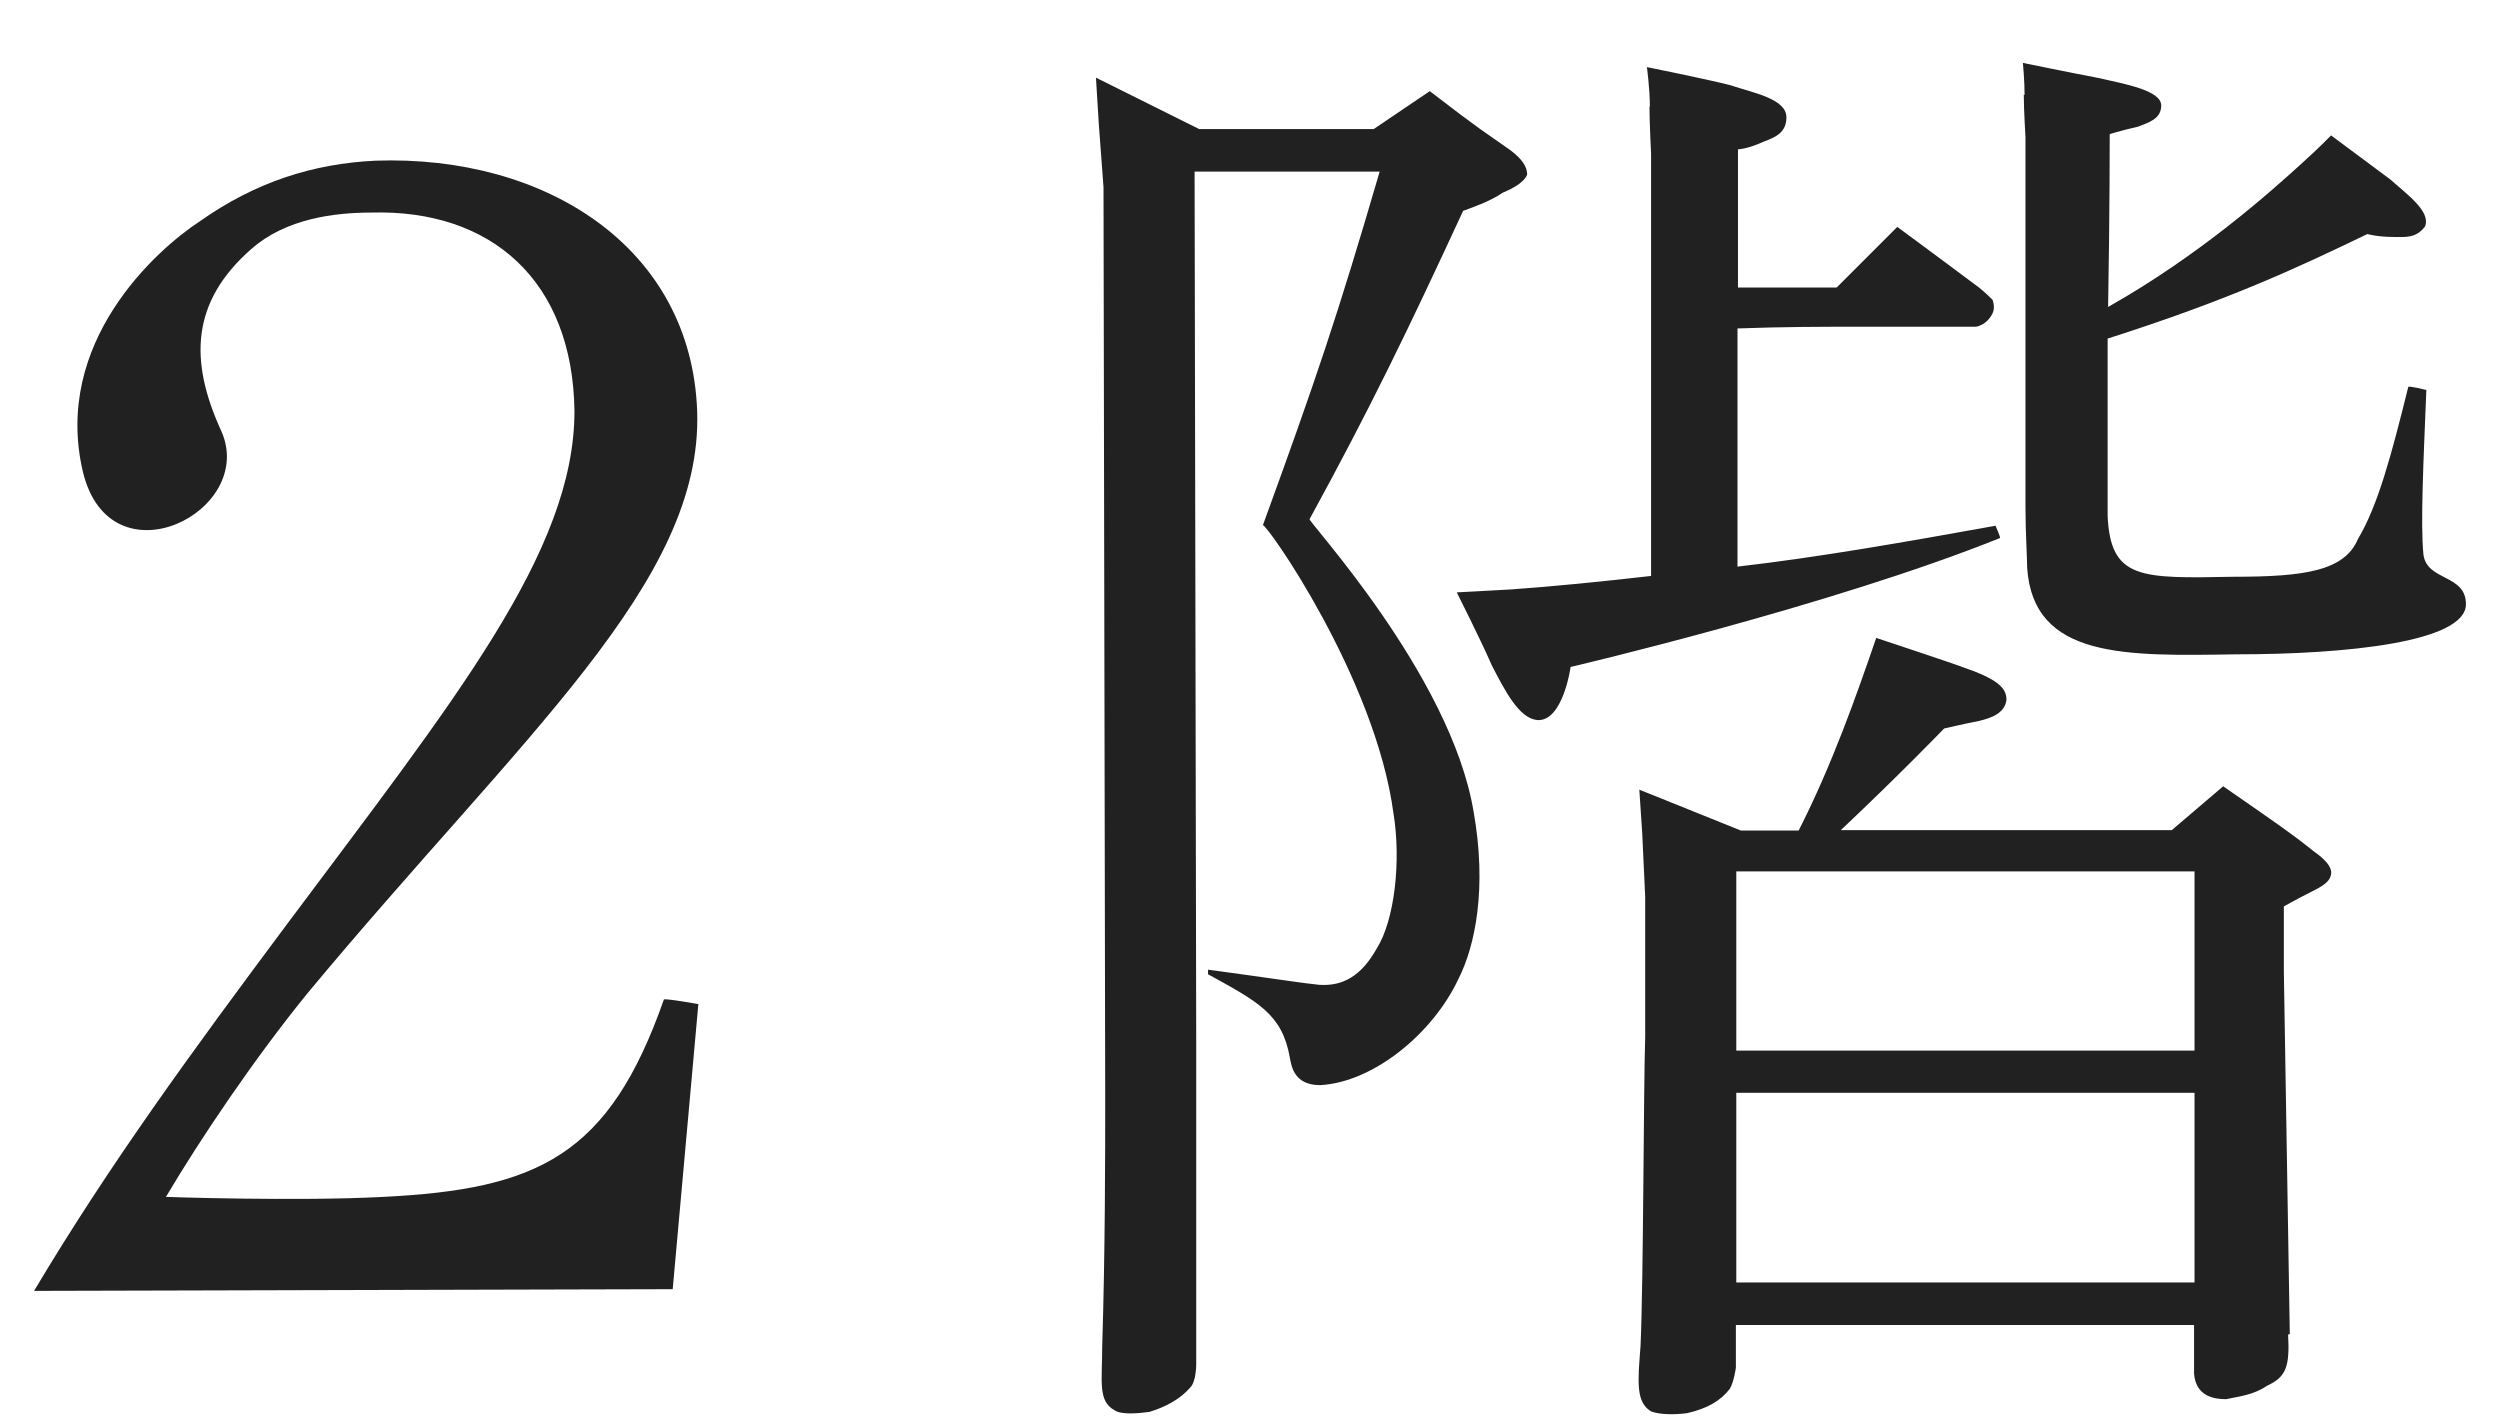 <svg width="37" height="21" viewBox="0 0 37 21" fill="none" xmlns="http://www.w3.org/2000/svg">
<path d="M10.336 14.856L9.956 19.08L0.504 19.105C1.627 17.221 2.862 15.536 4.234 13.696C6.73 10.352 8.502 8.168 8.502 6.084C8.477 4.15 7.267 3.096 5.495 3.146C4.958 3.146 4.234 3.233 3.723 3.682C2.824 4.468 2.8 5.342 3.274 6.377C3.81 7.569 1.633 8.667 1.227 6.983C0.778 5.073 2.307 3.701 2.955 3.277C3.785 2.69 4.64 2.422 5.557 2.378C8.071 2.291 10.23 3.657 10.318 6.084C10.405 8.623 7.735 10.869 4.546 14.706C3.76 15.674 2.974 16.84 2.456 17.714C2.456 17.714 4.39 17.782 5.669 17.714C7.959 17.601 9.014 17.108 9.825 14.794C9.825 14.769 10.342 14.862 10.342 14.862L10.336 14.856Z" fill="#212121"/>
<path d="M16.313 19.91C16.357 18.518 16.357 17.059 16.357 16.247L16.332 2.771L16.263 1.848L16.22 1.149L17.748 1.91H20.331L21.161 1.349C21.947 1.954 21.947 1.935 22.353 2.222C22.534 2.359 22.602 2.472 22.602 2.584C22.558 2.696 22.402 2.784 22.24 2.852C22.041 2.99 21.766 3.077 21.654 3.121C20.843 4.874 20.281 6.04 19.383 7.681C19.296 7.656 21.473 9.971 21.81 12.017C22.009 13.14 21.835 13.995 21.585 14.488C21.205 15.299 20.325 16.017 19.539 16.06C19.158 16.06 19.115 15.792 19.09 15.655C18.977 15.006 18.615 14.825 17.879 14.419V14.351C18.89 14.488 19.27 14.55 19.52 14.575C19.882 14.6 20.15 14.438 20.375 14.039C20.643 13.615 20.737 12.735 20.624 12.042C20.356 10.021 18.715 7.706 18.69 7.775C19.476 5.616 19.788 4.699 20.419 2.54H17.68L17.704 15.411V20.197C17.704 20.197 17.704 20.446 17.617 20.534C17.461 20.715 17.237 20.827 17.012 20.896C16.831 20.921 16.588 20.939 16.494 20.871C16.245 20.733 16.313 20.446 16.313 19.904V19.91ZM24.418 1.58C24.418 1.311 24.374 0.993 24.374 0.993C24.374 0.993 25.273 1.174 25.609 1.261C25.946 1.374 26.439 1.461 26.439 1.736C26.439 1.96 26.283 2.029 26.102 2.097C25.853 2.21 25.722 2.21 25.722 2.21V4.256H27.182L28.08 3.358C28.08 3.358 29.178 4.169 29.29 4.256C29.378 4.325 29.49 4.437 29.49 4.437C29.49 4.437 29.534 4.549 29.49 4.637C29.403 4.818 29.241 4.836 29.241 4.836H27.107C27.107 4.836 26.364 4.836 25.715 4.861V8.386C26.907 8.249 28.186 8.024 29.534 7.781C29.534 7.781 29.602 7.937 29.602 7.962C27.088 8.973 23.245 9.871 23.245 9.871C23.245 9.871 23.133 10.682 22.752 10.657C22.484 10.632 22.278 10.233 22.078 9.846C21.922 9.484 21.56 8.767 21.56 8.767C21.56 8.767 22.053 8.742 22.371 8.723C22.977 8.68 23.675 8.611 24.436 8.524V2.278C24.436 2.278 24.412 1.804 24.412 1.58H24.418ZM29.022 9.865C29.559 10.046 29.696 10.177 29.696 10.358C29.671 10.557 29.471 10.626 29.29 10.67C29.066 10.713 28.773 10.782 28.773 10.782C28.773 10.782 28.124 11.456 27.244 12.286H32.142L32.903 11.637C33.776 12.242 33.913 12.336 34.25 12.604C34.406 12.716 34.519 12.829 34.5 12.941C34.475 13.078 34.319 13.14 34.138 13.234C34.001 13.303 33.801 13.415 33.801 13.415V14.382L33.889 19.748H33.864C33.889 20.222 33.839 20.378 33.552 20.509C33.352 20.646 33.146 20.665 32.947 20.708C32.766 20.708 32.497 20.665 32.472 20.328V19.61H25.691V20.241C25.691 20.241 25.666 20.44 25.603 20.552C25.466 20.733 25.266 20.846 24.973 20.914C24.792 20.939 24.567 20.939 24.436 20.889C24.212 20.752 24.237 20.465 24.28 19.922C24.324 18.936 24.324 16.079 24.349 15.343V13.278L24.305 12.336L24.262 11.687L25.765 12.292H26.62C27.113 11.325 27.475 10.295 27.768 9.441C27.768 9.441 28.71 9.753 29.028 9.865H29.022ZM25.697 12.897V15.549H32.479V12.897H25.697ZM25.697 18.98H32.479V16.173H25.697V18.98ZM29.964 1.405C29.964 1.205 29.939 0.931 29.939 0.931C29.939 0.931 30.7 1.087 31.062 1.155C31.443 1.243 31.986 1.336 31.986 1.561C31.986 1.76 31.805 1.81 31.649 1.873C31.355 1.941 31.224 1.985 31.224 1.985C31.224 1.985 31.224 3.195 31.2 4.543C32.547 3.782 33.583 2.859 34.076 2.409C34.325 2.185 34.5 2.004 34.5 2.004C34.5 2.004 35.105 2.453 35.373 2.653C35.623 2.877 35.979 3.127 35.891 3.351C35.754 3.532 35.598 3.507 35.417 3.507C35.193 3.507 35.037 3.464 35.037 3.464C34.051 3.938 33.015 4.431 31.193 5.011V7.638C31.237 8.58 31.686 8.561 33.059 8.536C34.113 8.536 34.7 8.449 34.899 7.975C35.193 7.482 35.392 6.739 35.642 5.728C35.642 5.704 35.91 5.772 35.91 5.772C35.866 6.851 35.823 7.75 35.866 8.199C35.91 8.605 36.496 8.492 36.496 8.942C36.496 9.503 34.725 9.684 33.102 9.684C31.462 9.709 30.095 9.753 30.002 8.405C30.002 8.268 29.977 7.868 29.977 7.507V2.029C29.977 2.029 29.952 1.623 29.952 1.399L29.964 1.405Z" fill="#212121"/>
</svg>
